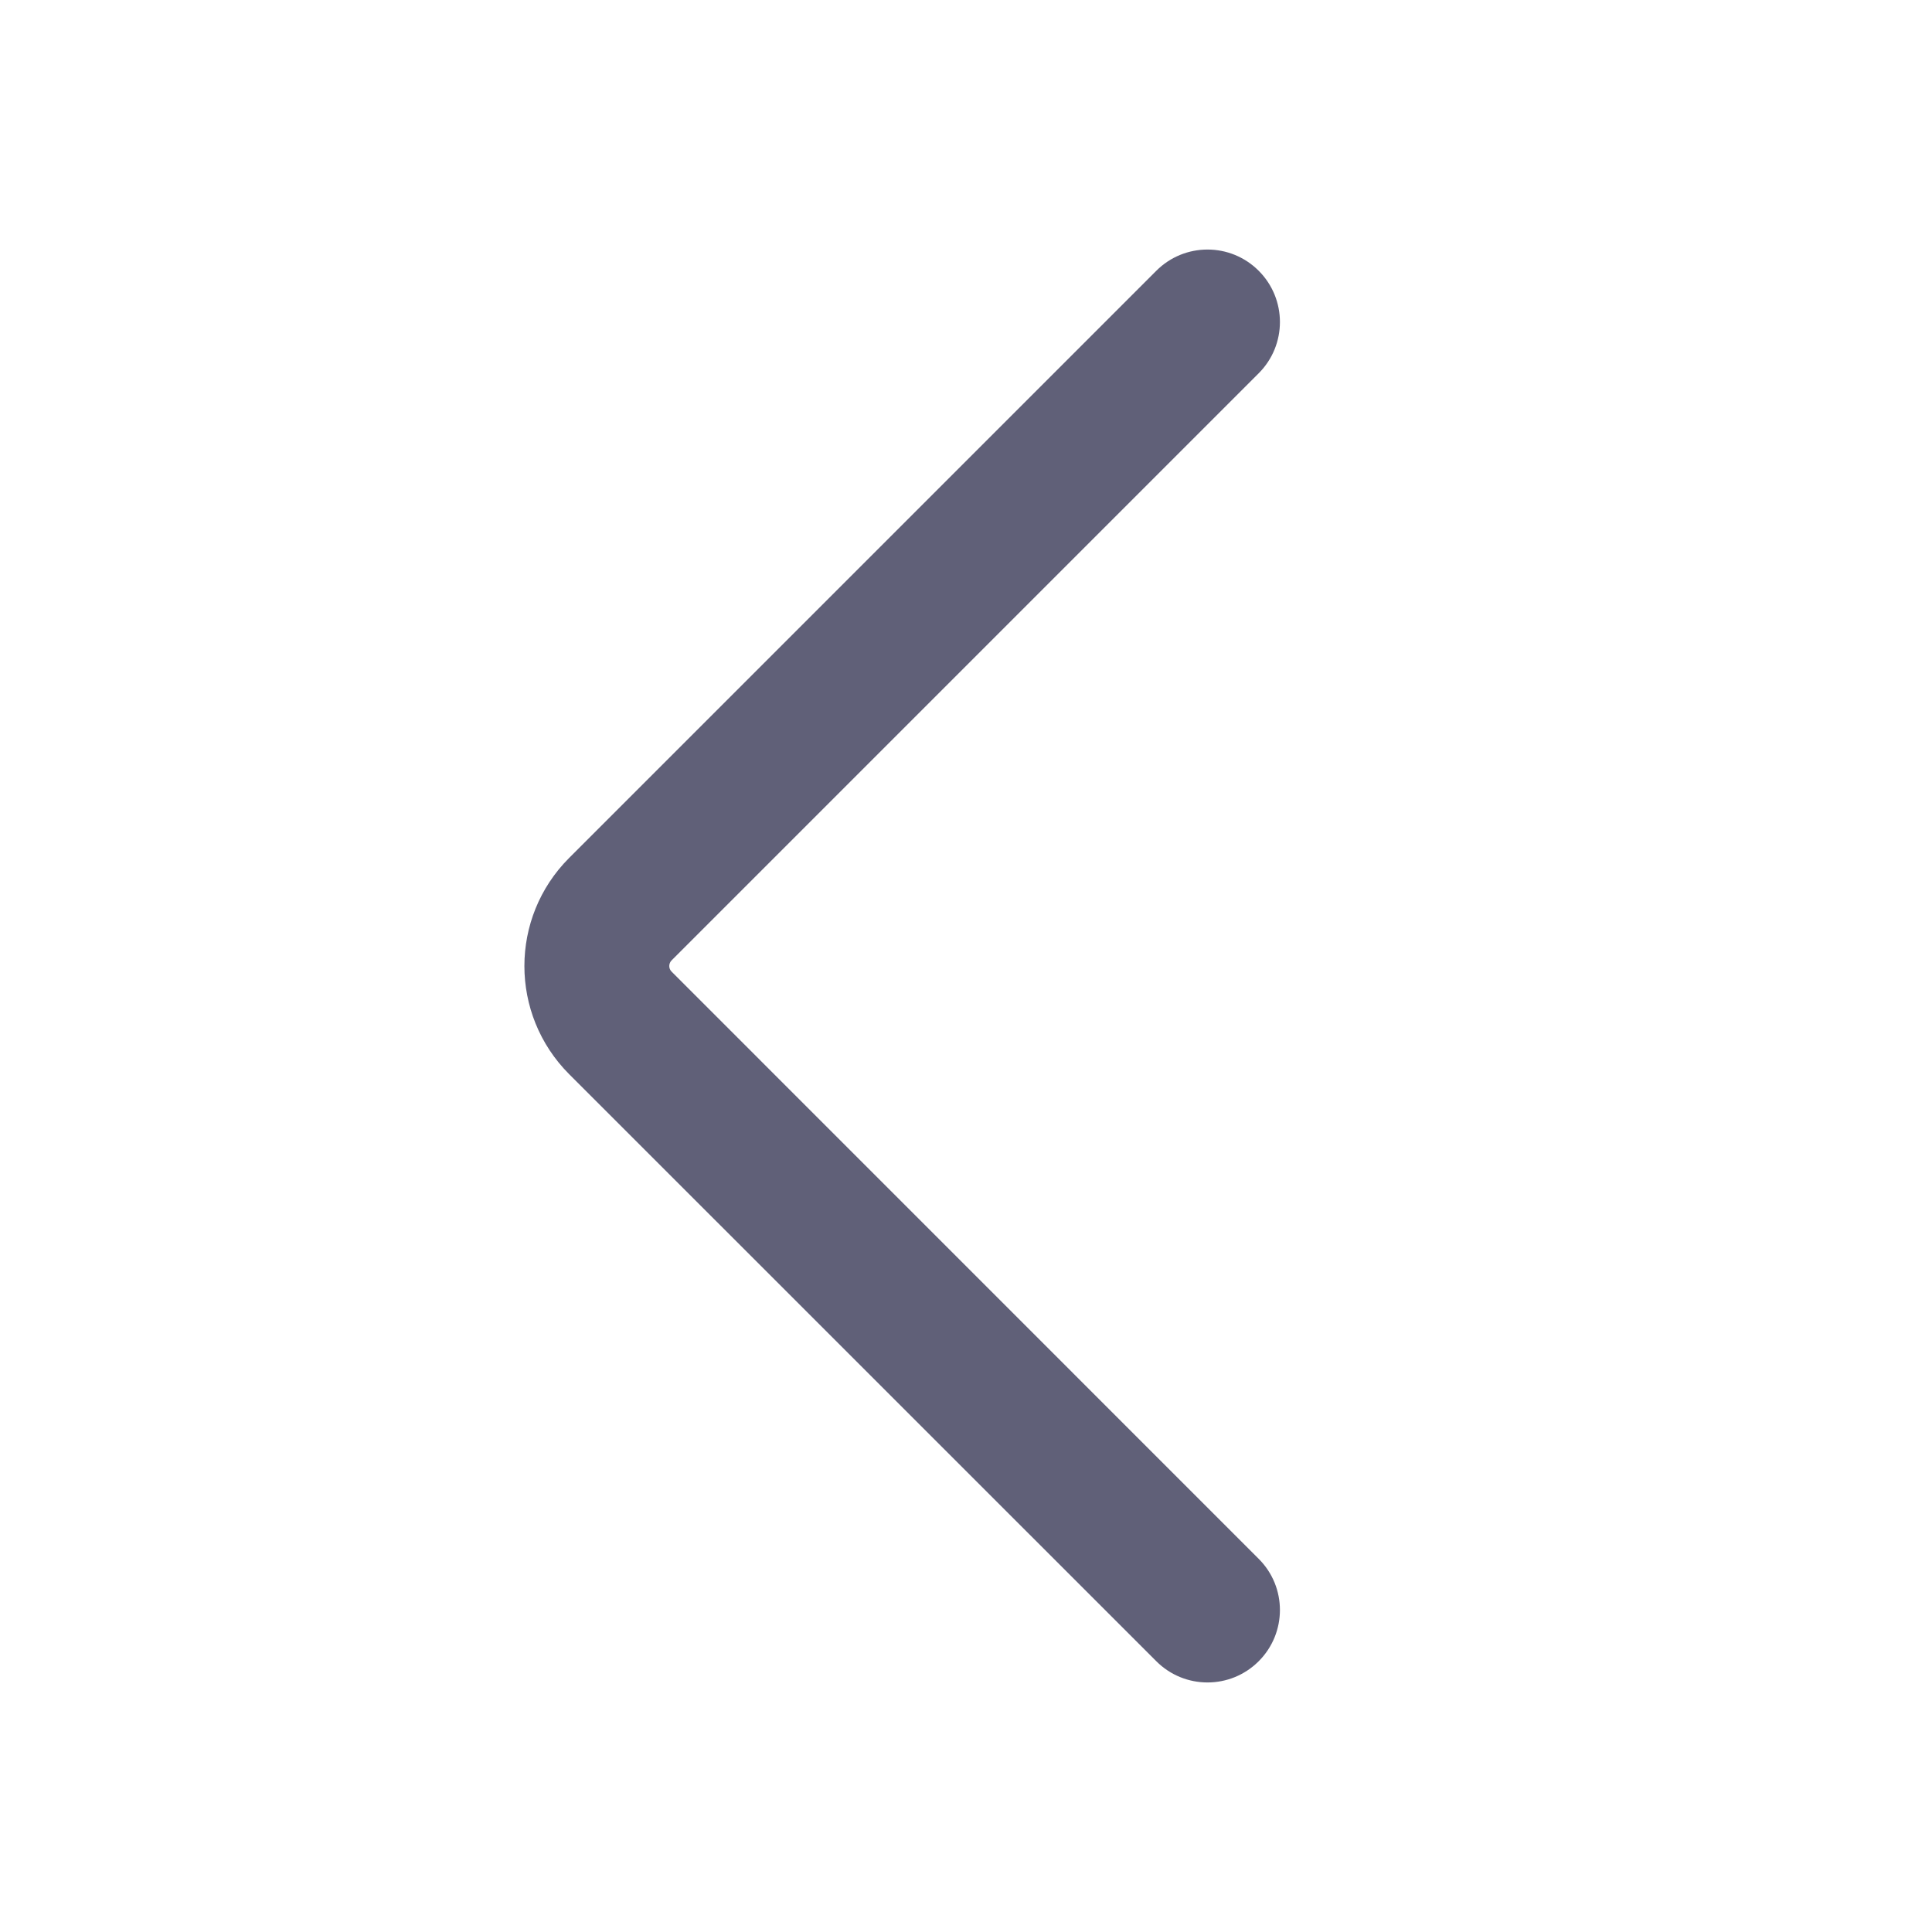 <svg width="20" height="20" viewBox="0 0 20 20" fill="none" xmlns="http://www.w3.org/2000/svg">
<path fill-rule="evenodd" clip-rule="evenodd" d="M13.03 2.803C13.323 3.096 13.323 3.571 13.03 3.864L6.953 9.941C6.92 9.974 6.92 10.027 6.953 10.059L13.03 16.137C13.323 16.429 13.323 16.904 13.03 17.197C12.737 17.49 12.263 17.49 11.97 17.197L5.892 11.12C5.274 10.501 5.274 9.499 5.892 8.881L11.97 2.803C12.263 2.51 12.737 2.51 13.03 2.803Z" fill="#606078"/>
</svg>
